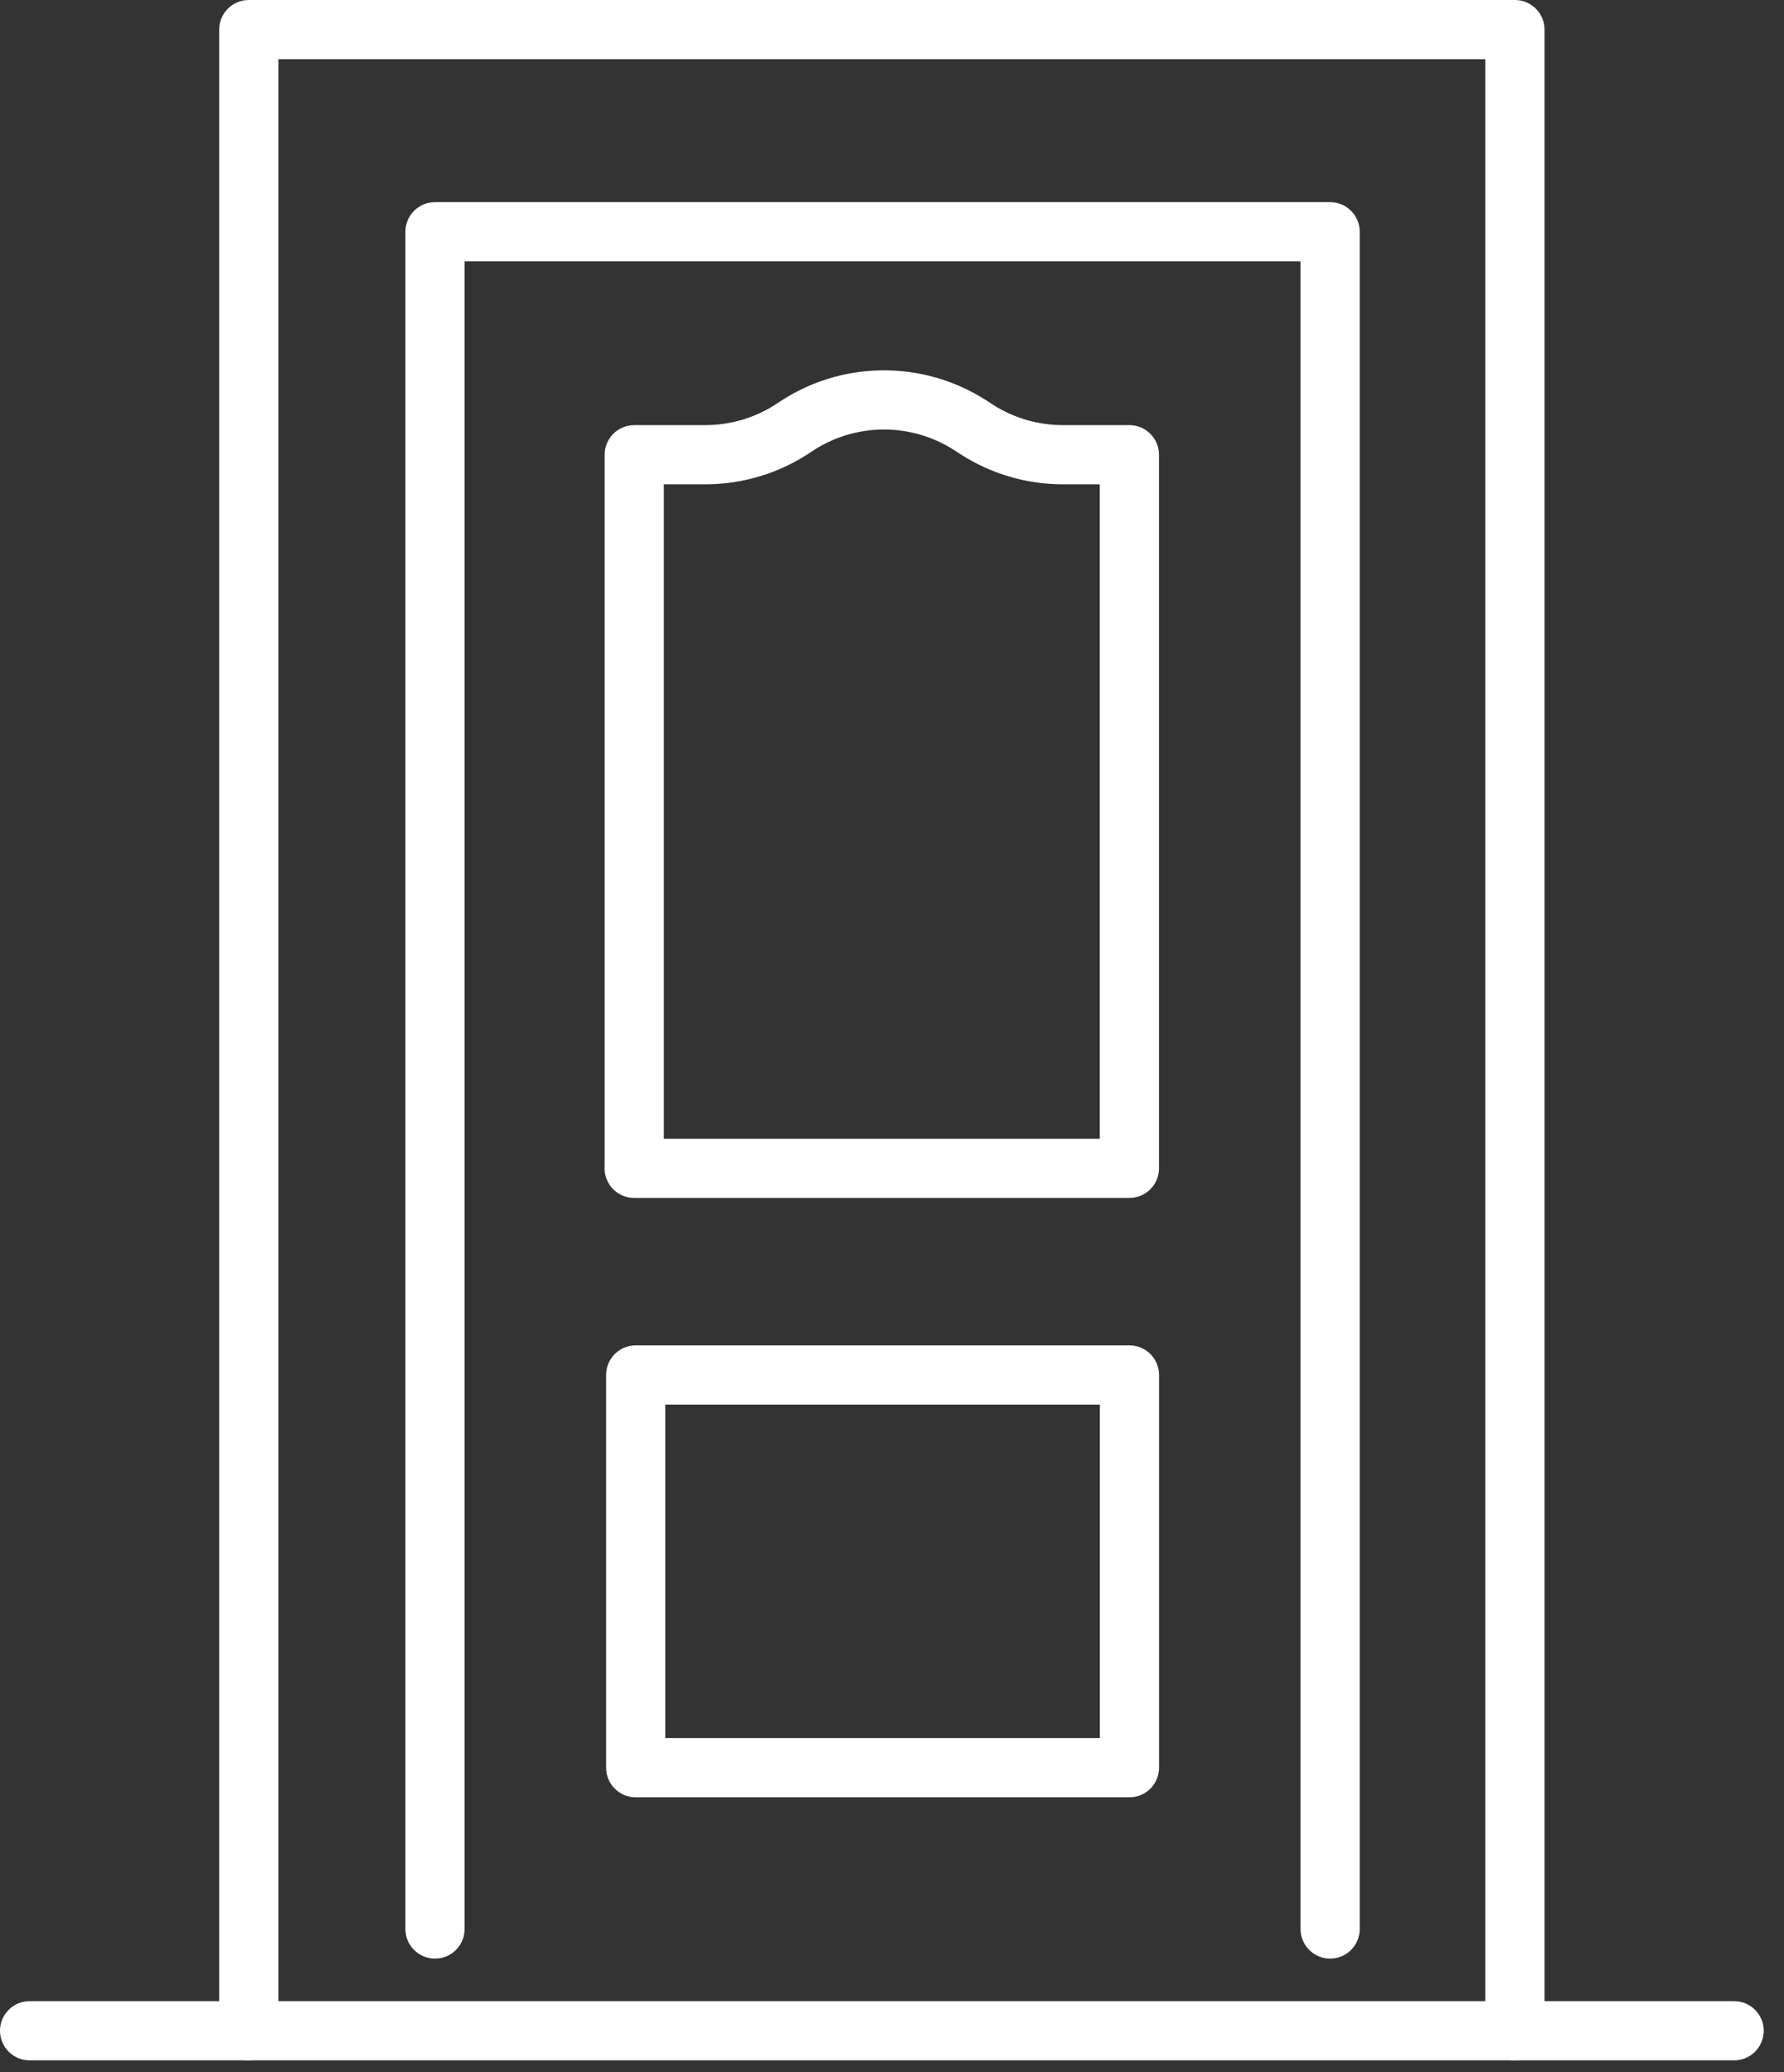 <svg width="62" height="72" viewBox="0 0 62 72" fill="none" xmlns="http://www.w3.org/2000/svg">
<rect x="0" y="0" width="62" height="72" fill="#333333" stroke="none"/>
<path fill-rule="evenodd" clip-rule="evenodd" d="M7.618 1.029C7.618 0.461 8.078 0 8.646 0H52.648C53.217 0 53.677 0.461 53.677 1.029V70.561C53.677 71.129 53.217 71.59 52.648 71.59C52.08 71.59 51.62 71.129 51.62 70.561V2.057H9.675V70.561C9.675 71.129 9.214 71.59 8.646 71.59C8.078 71.59 7.618 71.129 7.618 70.561V1.029Z" fill="white"/>
<path fill-rule="evenodd" clip-rule="evenodd" d="M14.089 8.053C14.089 7.485 14.55 7.024 15.118 7.024H46.227C46.795 7.024 47.255 7.485 47.255 8.053V67.026C47.255 67.594 46.795 68.055 46.227 68.055C45.659 68.055 45.198 67.594 45.198 67.026V9.081H16.147V67.026C16.147 67.594 15.686 68.055 15.118 68.055C14.55 68.055 14.089 67.594 14.089 67.026V8.053Z" fill="white"/>
<path fill-rule="evenodd" clip-rule="evenodd" d="M0 70.561C0 69.993 0.461 69.533 1.029 69.533H60.266C60.834 69.533 61.295 69.993 61.295 70.561C61.295 71.129 60.834 71.59 60.266 71.59H1.029C0.461 71.59 0 71.129 0 70.561Z" fill="white"/>
<path fill-rule="evenodd" clip-rule="evenodd" d="M33.164 15.641C31.643 14.665 29.689 14.688 28.194 15.699C27.11 16.435 25.827 16.828 24.514 16.828H23.071V39.567H38.221V16.828H36.937C35.676 16.828 34.442 16.466 33.382 15.783L33.379 15.781L33.166 15.643C33.165 15.642 33.164 15.642 33.164 15.641ZM22.039 41.624C21.471 41.624 21.011 41.164 21.011 40.596C21.011 40.57 21.012 40.544 21.014 40.518V15.8C21.014 15.232 21.474 14.771 22.042 14.771H24.514C25.416 14.771 26.297 14.501 27.04 13.996L27.041 13.996C29.219 12.521 32.066 12.491 34.278 13.912L34.282 13.914L34.496 14.054C34.497 14.054 34.497 14.054 34.498 14.055C35.224 14.523 36.071 14.771 36.937 14.771H39.25C39.818 14.771 40.279 15.232 40.279 15.8V40.596C40.279 41.164 39.818 41.624 39.25 41.624H22.039Z" fill="white"/>
<path fill-rule="evenodd" clip-rule="evenodd" d="M21.064 47.776C21.064 47.208 21.524 46.747 22.092 46.747H39.253C39.821 46.747 40.281 47.208 40.281 47.776V61.421C40.281 61.989 39.821 62.45 39.253 62.45H22.092C21.524 62.45 21.064 61.989 21.064 61.421V47.776ZM23.121 48.804V60.392H38.224V48.804H23.121Z" fill="white"/>
</svg>
